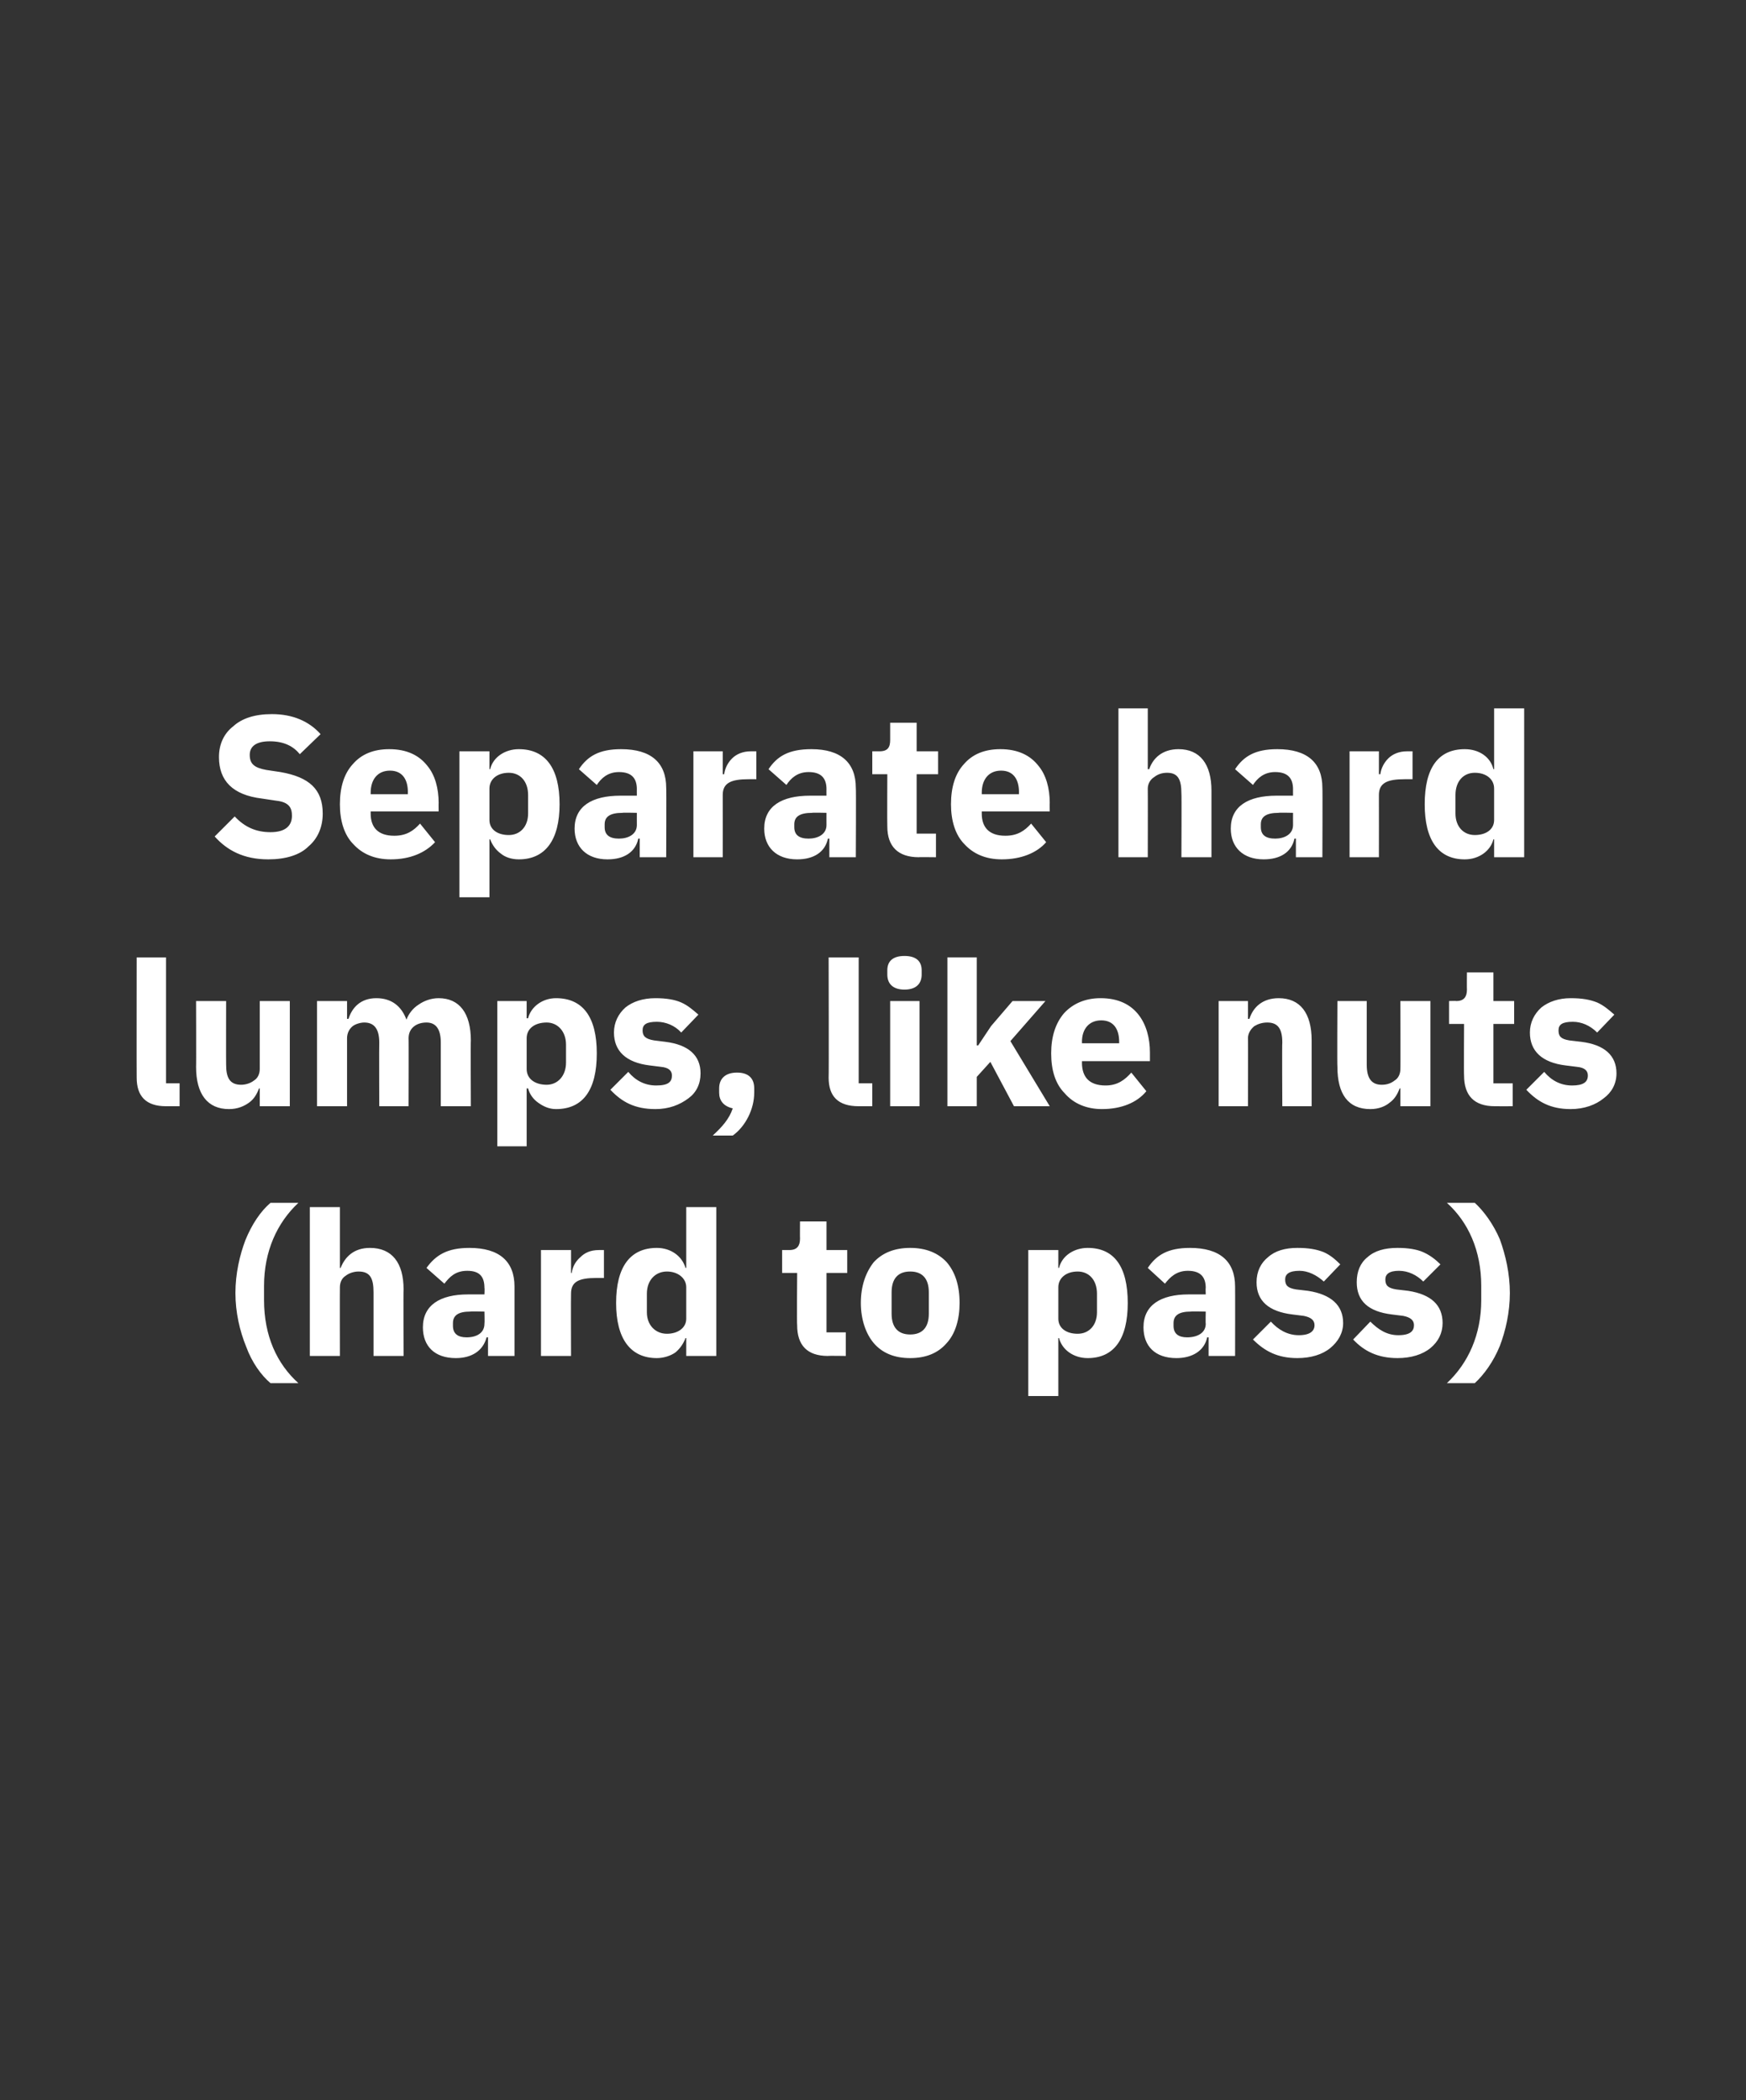 <?xml version="1.0" standalone="no"?><!DOCTYPE svg PUBLIC "-//W3C//DTD SVG 1.1//EN" "http://www.w3.org/Graphics/SVG/1.1/DTD/svg11.dtd"><svg xmlns="http://www.w3.org/2000/svg" version="1.1" width="244px" height="293.5px" viewBox="0 -1 244 293.5" style="top:-1px"><rect x="0" y="-1" width="244" height="293.5" fill="#333333" stroke="none"/><desc>Separate hard lumps, like nuts (hard to pass)</desc><defs/><g id="Polygon181774"><path d="m34.4 187.2c.8 2.2 2.1 4 3.4 5.1h3.9c-3-2.7-4.8-6.6-4.8-11.6v-2c0-4.8 1.8-8.8 4.8-11.6h-3.9c-1.4 1.2-2.6 3-3.5 5.2c-.8 2.1-1.4 4.7-1.4 7.4c0 2.7.6 5.3 1.5 7.5zm8.9 1.3h4.2s-.02-9.59 0-9.6c0-.7.3-1.3.8-1.6c.5-.4 1.2-.6 1.8-.6c1.6 0 2.1.9 2.1 2.9v8.9h4.2s-.04-9.28 0-9.3c0-3.7-1.6-5.8-4.7-5.8c-2.3 0-3.5 1.3-4.1 2.8h-.1v-8.5h-4.2v20.8zm28.6-9.7v9.7h-3.7v-2.6s-.21-.02-.2 0c-.5 1.9-2.1 2.9-4.3 2.9c-3 0-4.6-1.7-4.6-4.3c0-3.1 2.4-4.6 6.3-4.6h2.3s.04-.94 0-.9c0-1.5-.6-2.4-2.4-2.4c-1.7 0-2.5.9-3.2 1.8l-2.5-2.2c1.3-1.8 2.9-2.8 6-2.8c4.2 0 6.3 1.9 6.3 5.4zm-4.2 3.5s-1.98-.05-2 0c-1.6 0-2.4.5-2.4 1.6v.4c0 1.1.7 1.6 1.9 1.6c1.4 0 2.5-.6 2.5-1.9c.04-.01 0-1.7 0-1.7zm12.1 6.2s-.03-8.67 0-8.7c0-1.7 1.1-2.2 3.6-2.2h1v-3.9h-.7c-1.2 0-2 .4-2.6 1c-.7.6-1.1 1.4-1.2 2.2h-.1v-3.2h-4.2v14.8h4.2zm16.1 0h4.2v-20.8h-4.2v8.5s-.14-.02-.1 0c-.5-1.7-2.1-2.8-4-2.8c-3.7 0-5.7 2.6-5.7 7.7c0 5 2 7.7 5.7 7.7c.9 0 1.9-.3 2.6-.8c.6-.5 1.1-1.2 1.4-2h.1v2.5zm-5.5-6.1v-2.6c0-1.9 1.2-3.1 2.8-3.1c1.5 0 2.7.9 2.7 2.2v4.4c0 1.3-1.2 2.1-2.7 2.1c-1.6 0-2.8-1.2-2.8-3zm27.8 6.1v-3.3h-2.7v-8.3h2.9v-3.2h-2.9v-4h-3.7s-.02 2.43 0 2.4c0 1-.4 1.6-1.5 1.6h-1v3.2h2.1s-.05 7.26 0 7.3c0 2.8 1.4 4.3 4.3 4.3c.04-.04 2.5 0 2.5 0zm14.1-1.8c1.2-1.3 1.8-3.3 1.8-5.6c0-2.4-.6-4.3-1.8-5.7c-1.2-1.3-2.9-2-5.1-2c-2.2 0-3.9.7-5.1 2c-1.1 1.4-1.8 3.3-1.8 5.7c0 2.3.7 4.3 1.8 5.6c1.2 1.4 2.9 2.1 5.1 2.1c2.2 0 3.9-.7 5.1-2.1zm-7.7-4.1v-3c0-1.9.9-2.9 2.6-2.9c1.7 0 2.6 1 2.6 2.9v3c0 1.9-.9 2.9-2.6 2.9c-1.7 0-2.6-1-2.6-2.9zm19.1 11.5h4.2V186h.1c.2.8.7 1.5 1.4 2c.7.5 1.6.8 2.6.8c3.7 0 5.6-2.7 5.6-7.7c0-5.1-1.9-7.7-5.6-7.7c-1.9 0-3.6 1.1-4 2.8c0-.02-.1 0-.1 0v-2.5h-4.2v20.4zm4.2-10.8v-4.4c0-1.3 1.1-2.2 2.7-2.2c1.6 0 2.7 1.2 2.7 3.1v2.6c0 1.8-1.1 3-2.7 3c-1.6 0-2.7-.8-2.7-2.1zm24.7-4.5c.02-.03 0 9.7 0 9.7h-3.7v-2.6s-.19-.02-.2 0c-.4 1.9-2.1 2.9-4.3 2.9c-3 0-4.6-1.7-4.6-4.3c0-3.1 2.4-4.6 6.3-4.6h2.4s-.04-.94 0-.9c0-1.5-.7-2.4-2.5-2.4c-1.6 0-2.5.9-3.2 1.8l-2.4-2.2c1.2-1.8 2.8-2.8 5.9-2.8c4.2 0 6.3 1.9 6.3 5.4zm-4.1 3.5s-2.06-.05-2.1 0c-1.6 0-2.4.5-2.4 1.6v.4c0 1.1.7 1.6 1.9 1.6c1.4 0 2.6-.6 2.6-1.9c-.04-.01 0-1.7 0-1.7zm17.4 5.1c1.1-.9 1.8-2.1 1.8-3.5c0-2.5-1.7-4-4.9-4.5l-1.7-.2c-1.2-.2-1.5-.6-1.5-1.4c0-.7.5-1.2 2-1.2c1.2 0 2.4.6 3.4 1.5l2.3-2.4c-.7-.7-1.4-1.3-2.3-1.7c-1-.4-2.1-.6-3.7-.6c-1.7 0-3.1.4-4.1 1.3c-1 .8-1.6 2-1.6 3.5c0 2.6 1.7 4.1 5 4.5l1.6.2c1 .2 1.5.6 1.5 1.3c0 .8-.6 1.4-2.2 1.4c-1.6 0-2.9-.8-3.9-1.9l-2.5 2.5c1.6 1.6 3.4 2.6 6.2 2.6c1.9 0 3.5-.5 4.6-1.4zm14 0c1.1-.9 1.7-2.1 1.7-3.5c0-2.5-1.6-4-4.8-4.5l-1.7-.2c-1.2-.2-1.5-.6-1.5-1.4c0-.7.5-1.2 1.9-1.2c1.3 0 2.5.6 3.4 1.5l2.4-2.4c-.7-.7-1.5-1.3-2.4-1.7c-.9-.4-2.1-.6-3.6-.6c-1.8 0-3.2.4-4.2 1.3c-1 .8-1.5 2-1.5 3.5c0 2.6 1.6 4.1 4.9 4.5l1.6.2c1 .2 1.5.6 1.5 1.3c0 .8-.5 1.4-2.2 1.4c-1.6 0-2.8-.8-3.9-1.9l-2.4 2.5c1.5 1.6 3.4 2.6 6.2 2.6c1.9 0 3.5-.5 4.6-1.4zm9.7-15.2c-.9-2.1-2.2-3.9-3.5-5.1h-3.9c3 2.7 4.8 6.7 4.8 11.6v2c0 4.8-1.8 8.8-4.8 11.6h3.9c1.3-1.2 2.6-3 3.5-5.2c.8-2.1 1.4-4.7 1.4-7.4c0-2.7-.6-5.3-1.4-7.5z" stroke="none" fill="#fff"/></g><g id="Polygon181773"><path d="m25.1 153.6v-3.2h-1.9v-17.6h-4.1s-.02 16.77 0 16.8c0 2.6 1.3 4 4.1 4h1.9zm11.2 0h4.2v-14.7h-4.2v9.5c0 .7-.3 1.3-.8 1.6c-.5.4-1.2.6-1.8.6c-1.6 0-2.1-1-2.1-2.8c-.02-.03 0-8.9 0-8.9h-4.2s.03 9.23 0 9.2c0 3.8 1.6 5.9 4.6 5.9c1.2 0 2.1-.4 2.8-.9c.7-.5 1.1-1.2 1.4-2c-.03.04.1 0 .1 0v2.5zm12.2 0v-9.5c0-.7.3-1.3.8-1.7c.4-.3 1.1-.5 1.6-.5c1.4 0 2.1.9 2.1 2.8c-.03 0 0 8.9 0 8.9h4.1s.03-9.54 0-9.5c0-1.5 1.2-2.2 2.5-2.2c1.3 0 2 .9 2 2.8v8.9h4.2s-.04-9.23 0-9.2c0-3.8-1.6-5.9-4.5-5.9c-1.1 0-2.1.4-2.8.9c-.8.5-1.4 1.3-1.7 2.1c-.7-1.9-2.1-3-4.2-3c-2.2 0-3.4 1.3-3.9 2.9c-.03-.04-.2 0-.2 0v-2.5h-4.2v14.7h4.2zm21 5.6h4.1v-8.1s.17.04.2 0c.2.8.7 1.5 1.4 2c.7.5 1.5.9 2.5.9c3.8 0 5.7-2.7 5.7-7.8c0-5-1.9-7.7-5.7-7.7c-1.9 0-3.5 1.2-3.9 2.8c-.03.03-.2 0-.2 0v-2.4h-4.1v20.3zm4.1-10.8v-4.3c0-1.4 1.2-2.2 2.8-2.2c1.5 0 2.7 1.2 2.7 3.1v2.5c0 1.9-1.2 3.1-2.7 3.1c-1.6 0-2.8-.8-2.8-2.2zm22.6 4.1c1.1-.8 1.7-2 1.7-3.5c0-2.5-1.7-4-4.9-4.4l-1.6-.2c-1.2-.2-1.6-.6-1.6-1.4c0-.8.5-1.2 2-1.2c1.2 0 2.5.5 3.4 1.5l2.4-2.5c-.8-.7-1.5-1.3-2.4-1.7c-.9-.4-2.1-.6-3.6-.6c-1.8 0-3.2.5-4.2 1.3c-1 .9-1.6 2.1-1.6 3.5c0 2.6 1.7 4.2 5 4.6l1.6.2c1 .1 1.5.5 1.5 1.2c0 .9-.5 1.4-2.2 1.4c-1.6 0-2.9-.7-3.9-1.9l-2.5 2.5c1.6 1.7 3.4 2.7 6.3 2.7c1.9 0 3.4-.6 4.6-1.5zm4.3-1.4v.6c0 1.1.6 1.9 1.9 2.2c-.5 1.5-1.5 2.6-2.8 3.8h2.8c1.8-1.3 3-3.7 3-6v-.6c0-1.3-.7-2.2-2.4-2.2c-1.7 0-2.5.9-2.5 2.2zm21.4 2.5v-3.2H120v-17.6h-4.2s.04 16.77 0 16.8c0 2.6 1.3 4 4.2 4h1.9zm6.9-18.4v-.6c0-1.2-.7-2-2.4-2c-1.7 0-2.4.8-2.4 2v.6c0 1.2.7 2.1 2.4 2.1c1.7 0 2.4-.9 2.4-2.1zm-4.4 18.4h4.1v-14.7h-4.1v14.7zm8 0h4.1v-4.1l1.9-2.1l3.3 6.2h5l-5.5-9.1l4.9-5.6h-4.6l-3 3.5l-1.8 2.7h-.2v-12.3h-4.1v20.8zm27.8-2.1l-2.1-2.6c-.9 1-1.9 1.8-3.6 1.8c-2.3 0-3.3-1.2-3.3-3.2c.02.01 0-.2 0-.2h9.5v-1.2c0-2-.5-3.9-1.6-5.3c-1.1-1.4-2.8-2.3-5.3-2.3c-2.2 0-3.9.8-5.1 2.1c-1.2 1.4-1.8 3.3-1.8 5.6c0 2.4.6 4.3 1.9 5.6c1.2 1.4 3 2.2 5.2 2.2c2.7 0 4.9-.9 6.2-2.5zm-3.8-6.9v.2h-5.2s.02-.18 0-.2c0-1.8 1-3 2.7-3c1.7 0 2.5 1.2 2.5 3zm18 9s.03-9.54 0-9.5c0-.7.4-1.3.9-1.7c.5-.3 1.1-.5 1.8-.5c1.5 0 2.1.9 2.1 2.8c-.05 0 0 8.9 0 8.9h4.1v-9.2c0-3.8-1.6-5.9-4.6-5.9c-2.3 0-3.6 1.3-4.1 2.9c0-.04-.2 0-.2 0v-2.5h-4.1v14.7h4.1zm21.3 0h4.2v-14.7h-4.2s.03 9.54 0 9.5c0 .7-.3 1.3-.8 1.6c-.5.4-1.1.6-1.8.6c-1.5 0-2.1-1-2.1-2.8v-8.9h-4.1s-.05 9.23 0 9.2c0 3.8 1.5 5.9 4.6 5.9c1.2 0 2.1-.4 2.7-.9c.7-.5 1.1-1.2 1.4-2c-.01.04.1 0 .1 0v2.5zm15.7 0v-3.2h-2.7v-8.3h2.9v-3.2h-2.9v-4H205s-.02 2.39 0 2.4c0 1-.4 1.6-1.5 1.6c.02-.04-1 0-1 0v3.2h2.1s-.04 7.21 0 7.2c0 2.8 1.4 4.3 4.3 4.3c.04.01 2.5 0 2.5 0zm12.7-1.1c1.1-.8 1.8-2 1.8-3.5c0-2.5-1.7-4-4.9-4.4l-1.7-.2c-1.2-.2-1.5-.6-1.5-1.4c0-.8.5-1.2 2-1.2c1.2 0 2.4.5 3.4 1.5l2.4-2.5c-.8-.7-1.5-1.3-2.4-1.7c-1-.4-2.1-.6-3.7-.6c-1.7 0-3.1.5-4.1 1.3c-1 .9-1.6 2.1-1.6 3.5c0 2.6 1.7 4.2 5 4.6l1.6.2c1 .1 1.5.5 1.5 1.2c0 .9-.6 1.4-2.2 1.4c-1.6 0-2.9-.7-3.9-1.9l-2.5 2.5c1.6 1.7 3.4 2.7 6.2 2.7c1.9 0 3.5-.6 4.6-1.5z" stroke="none" fill="#fff"/></g><g id="Polygon181772"><path d="m43.1 117.3c1.3-1.1 2-2.7 2-4.6c0-3.4-1.9-5.1-5.9-5.8l-2-.3c-1.6-.3-2.3-.8-2.3-2.1c0-1.2.9-1.9 2.8-1.9c2 0 3.3.7 4.2 1.8l2.9-2.8c-1.6-1.8-3.9-2.8-6.8-2.8c-2.4 0-4.2.6-5.4 1.7c-1.3 1-2 2.5-2 4.3c0 3.3 1.9 5.3 6 5.8l2 .3c1.8.2 2.2 1 2.2 2.1c0 1.4-.9 2.3-3 2.3c-2 0-3.6-.7-5-2.2l-2.8 2.8c1.7 1.9 4 3.2 7.5 3.2c2.4 0 4.4-.6 5.6-1.8zm17.7-.6l-2.1-2.6c-.9 1-1.9 1.7-3.6 1.7c-2.3 0-3.3-1.2-3.3-3.1v-.3h9.5s-.02-1.19 0-1.2c0-2-.5-3.9-1.6-5.2c-1.1-1.4-2.8-2.3-5.3-2.3c-2.2 0-3.9.7-5.1 2.1c-1.2 1.3-1.8 3.2-1.8 5.6c0 2.3.6 4.3 1.9 5.6c1.2 1.3 2.9 2.1 5.2 2.1c2.7 0 4.8-.9 6.2-2.4zm-3.8-7c-.02.04 0 .3 0 .3h-5.2v-.2c0-1.9 1-3.1 2.7-3.1c1.7 0 2.5 1.2 2.5 3zm7.2 14.7h4.2v-8.1h.1c.3.8.8 1.5 1.5 2c.6.5 1.5.8 2.5.8c3.7 0 5.7-2.7 5.7-7.7c0-5.1-2-7.7-5.7-7.7c-1.9 0-3.6 1.1-4 2.8c.03-.02-.1 0-.1 0V104h-4.2v20.4zm4.2-10.8v-4.4c0-1.3 1.1-2.2 2.7-2.2c1.6 0 2.7 1.2 2.7 3.1v2.6c0 1.8-1.1 3-2.7 3c-1.6 0-2.7-.8-2.7-2.1zm24.7-4.5c.04-.03 0 9.7 0 9.7h-3.7v-2.6s-.16-.02-.2 0c-.4 1.9-2 2.9-4.3 2.9c-2.9 0-4.6-1.7-4.6-4.3c0-3.1 2.4-4.6 6.4-4.6h2.3s-.01-.93 0-.9c0-1.5-.7-2.4-2.5-2.4c-1.6 0-2.5.9-3.1 1.8l-2.5-2.2c1.2-1.8 2.8-2.8 5.9-2.8c4.2 0 6.3 1.9 6.3 5.4zm-4.1 3.5s-2.04-.05-2 0c-1.7 0-2.5.5-2.5 1.6v.4c0 1.1.7 1.6 2 1.6c1.3 0 2.5-.6 2.5-1.9c-.01 0 0-1.7 0-1.7zm12 6.2s.01-8.66 0-8.7c0-1.7 1.2-2.2 3.6-2.2c.01-.01 1.1 0 1.1 0V104h-.8c-1.1 0-2 .4-2.6 1c-.6.6-1 1.4-1.1 2.2h-.2V104h-4.1v14.8h4.1zm18.6-9.7c.05-.03 0 9.7 0 9.7h-3.7v-2.6s-.16-.02-.2 0c-.4 1.9-2 2.9-4.3 2.9c-2.9 0-4.6-1.7-4.6-4.3c0-3.1 2.4-4.6 6.4-4.6h2.3s-.01-.93 0-.9c0-1.5-.7-2.4-2.5-2.4c-1.6 0-2.5.9-3.1 1.8l-2.5-2.2c1.2-1.8 2.8-2.8 6-2.8c4.1 0 6.2 1.9 6.2 5.4zm-4.1 3.5s-2.04-.05-2 0c-1.7 0-2.5.5-2.5 1.6v.4c0 1.1.7 1.6 2 1.6c1.3 0 2.5-.6 2.5-1.9c-.01 0 0-1.7 0-1.7zm15.3 6.2v-3.3h-2.7v-8.3h3V104h-3v-4h-3.7v2.4c0 1-.3 1.6-1.5 1.6h-1v3.2h2.1s-.03 7.27 0 7.3c0 2.8 1.5 4.3 4.4 4.3c-.04-.03 2.4 0 2.4 0zm15.4-2.1l-2.1-2.6c-.9 1-1.9 1.7-3.6 1.7c-2.3 0-3.3-1.2-3.3-3.1v-.3h9.5s-.02-1.19 0-1.2c0-2-.5-3.9-1.6-5.2c-1.1-1.4-2.8-2.3-5.3-2.3c-2.2 0-3.9.7-5.1 2.1c-1.2 1.3-1.8 3.2-1.8 5.6c0 2.3.6 4.3 1.9 5.6c1.2 1.3 2.9 2.1 5.2 2.1c2.7 0 4.9-.9 6.2-2.4zm-3.8-7c-.02.04 0 .3 0 .3h-5.2v-.2c0-1.9 1-3.1 2.7-3.1c1.7 0 2.5 1.2 2.5 3zm13.9 9.1h4.1s.02-9.59 0-9.6c0-.7.4-1.3.9-1.6c.5-.4 1.1-.6 1.8-.6c1.5 0 2 .9 2 2.9c.04-.04 0 8.9 0 8.9h4.2v-9.3c0-3.7-1.6-5.8-4.6-5.8c-2.3 0-3.6 1.3-4.1 2.8h-.2V98h-4.1v20.8zm28.5-9.7c.04-.03 0 9.7 0 9.7h-3.7v-2.6s-.16-.02-.2 0c-.4 1.9-2 2.9-4.3 2.9c-2.9 0-4.6-1.7-4.6-4.3c0-3.1 2.4-4.6 6.4-4.6h2.3s-.01-.93 0-.9c0-1.5-.7-2.4-2.5-2.4c-1.6 0-2.5.9-3.1 1.8l-2.5-2.2c1.2-1.8 2.8-2.8 5.9-2.8c4.2 0 6.3 1.9 6.3 5.4zm-4.1 3.5s-2.04-.05-2 0c-1.7 0-2.5.5-2.5 1.6v.4c0 1.1.7 1.6 2 1.6c1.3 0 2.5-.6 2.5-1.9c-.01 0 0-1.7 0-1.7zm12 6.2s.01-8.66 0-8.7c0-1.7 1.2-2.2 3.6-2.2c.01-.01 1.1 0 1.1 0V104h-.8c-1.1 0-2 .4-2.6 1c-.6.6-1 1.4-1.1 2.2h-.2V104h-4.1v14.8h4.1zm16.1 0h4.2V98h-4.2v8.5s-.1-.02-.1 0c-.4-1.7-2-2.8-4-2.8c-3.7 0-5.6 2.6-5.6 7.7c0 5 1.9 7.7 5.6 7.7c1 0 1.9-.3 2.6-.8c.7-.5 1.2-1.2 1.4-2h.1v2.5zm-5.4-6.1v-2.6c0-1.9 1.1-3.1 2.7-3.1c1.6 0 2.7.9 2.7 2.2v4.4c0 1.3-1.1 2.1-2.7 2.1c-1.6 0-2.7-1.2-2.7-3z" stroke="none" fill="#fff"/></g></svg>